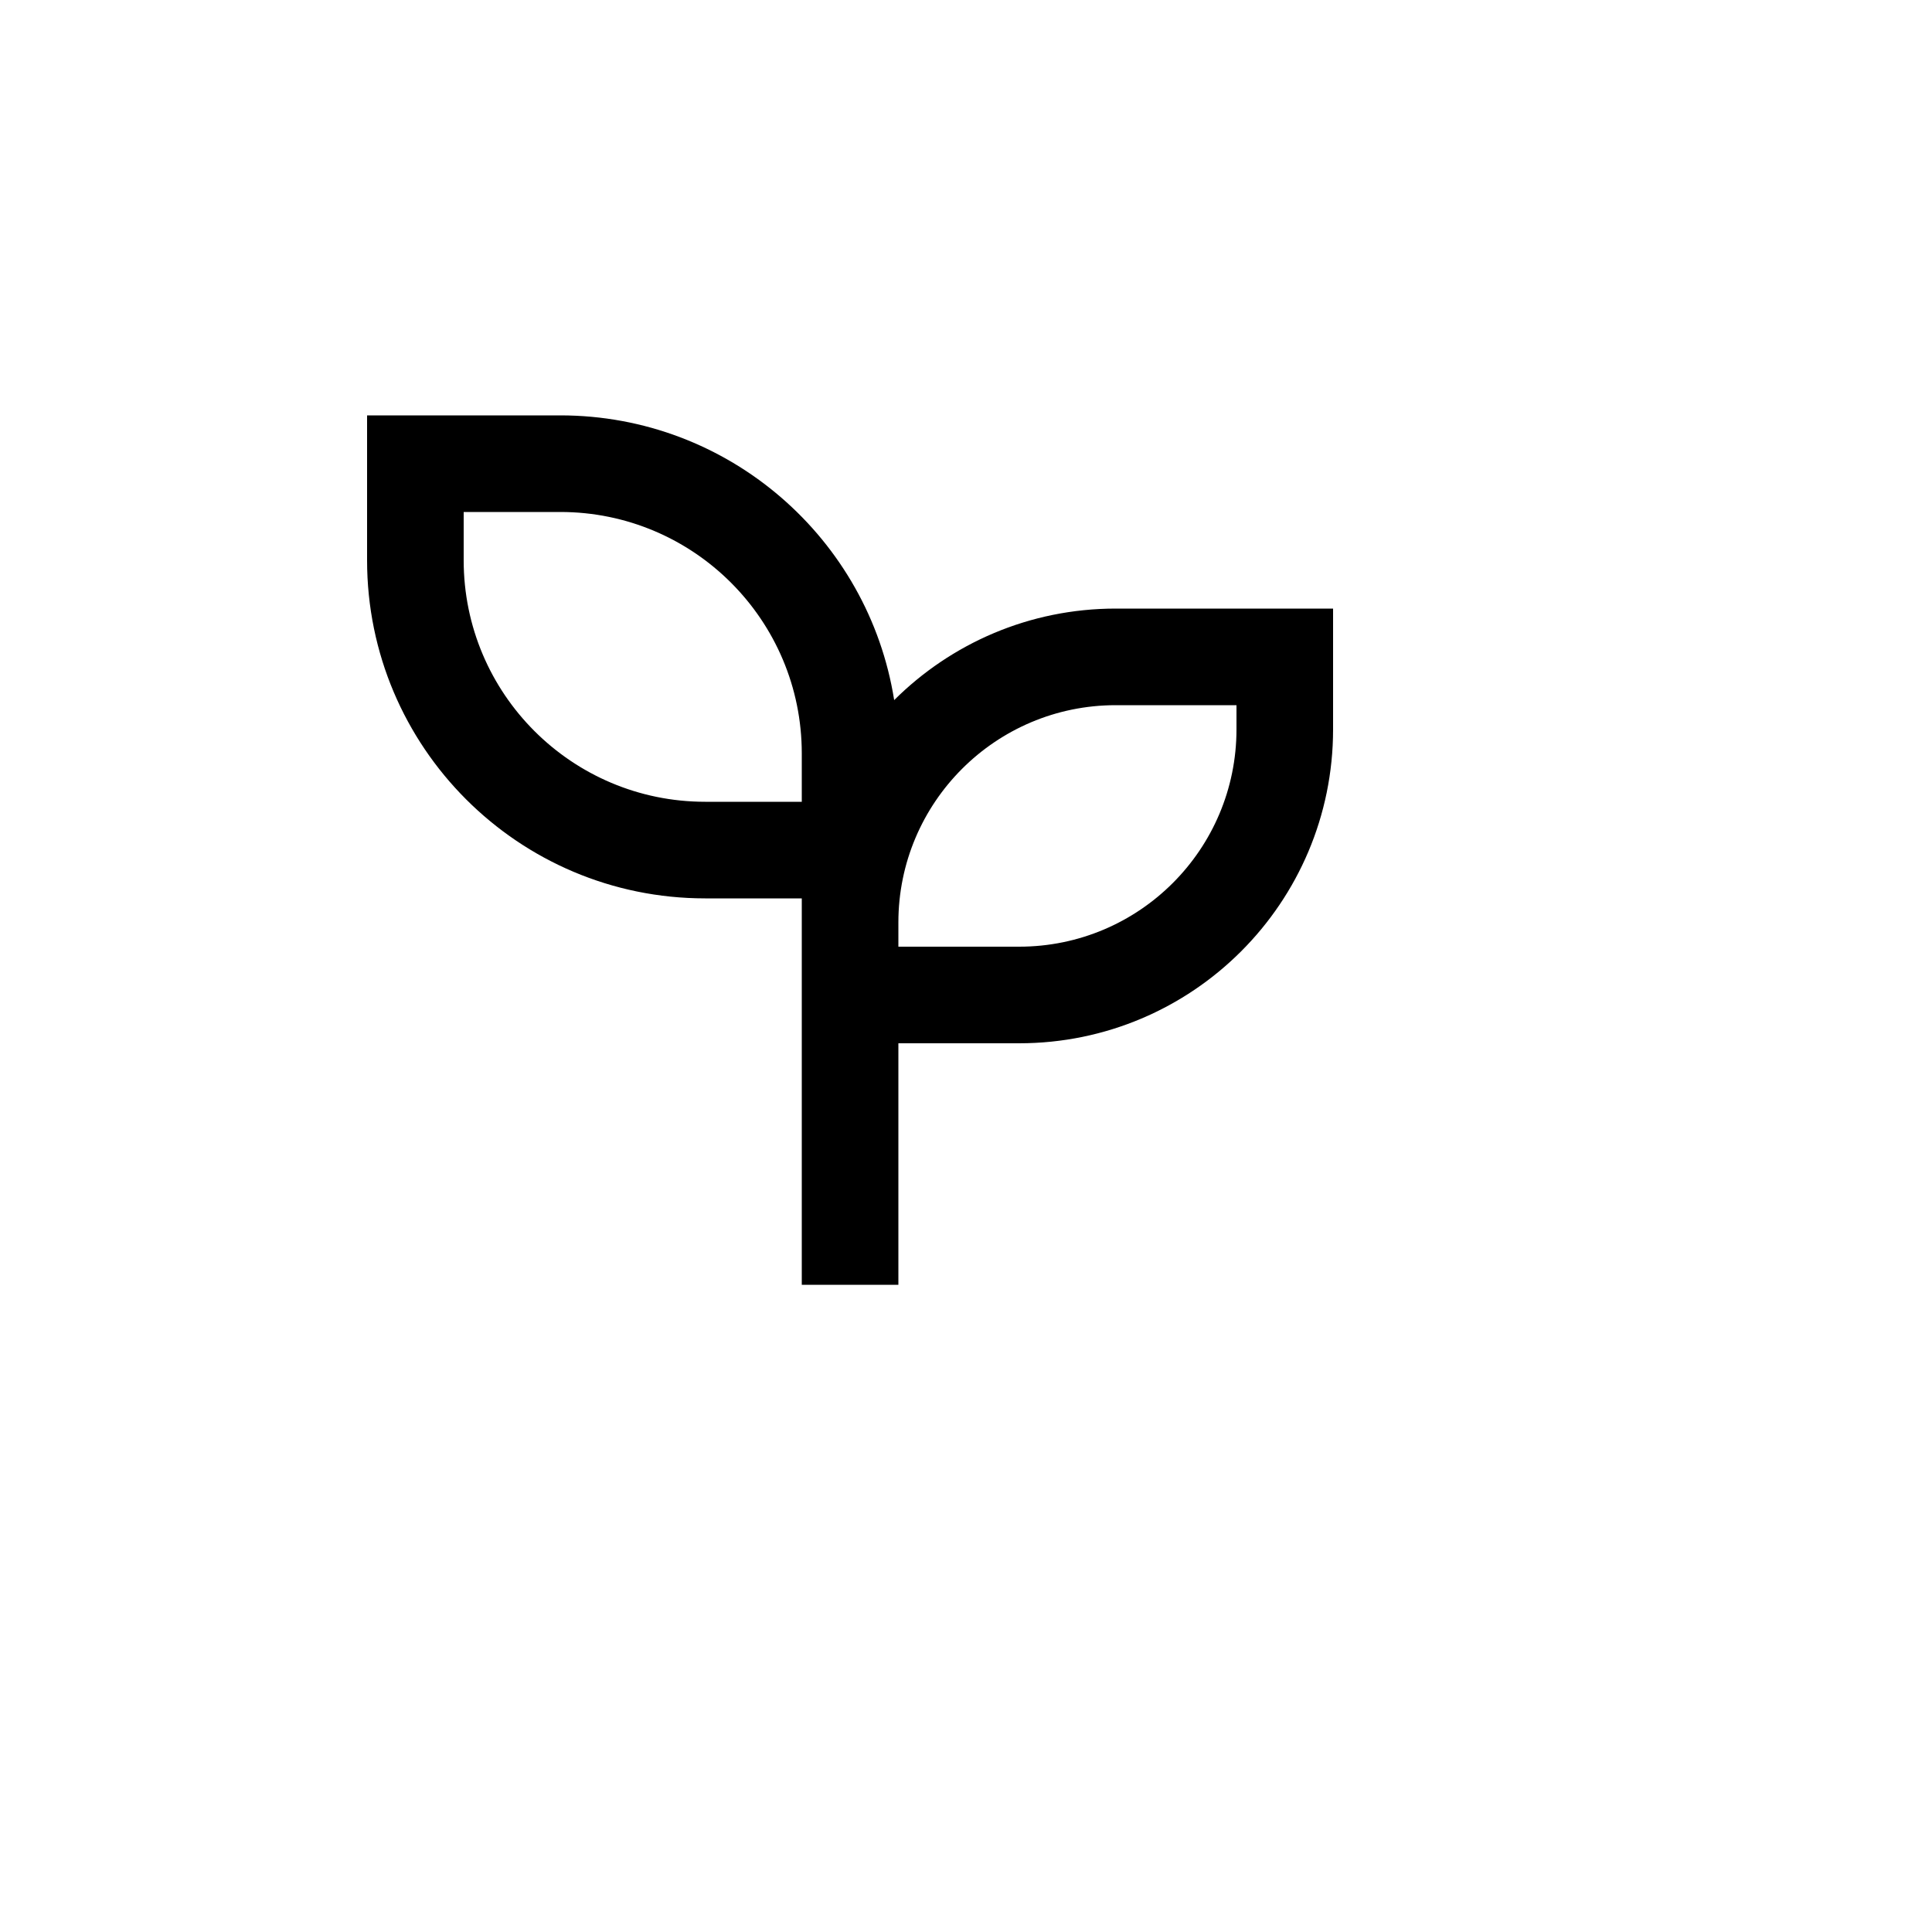 <svg xmlns="http://www.w3.org/2000/svg" version="1.1" xmlns:xlink="http://www.w3.org/1999/xlink" width="100%" height="100%" id="svgWorkerArea" viewBox="-25 -25 625 625" xmlns:idraw="https://idraw.muisca.co" style="background: white;"><defs id="defsdoc"><pattern id="patternBool" x="0" y="0" width="10" height="10" patternUnits="userSpaceOnUse" patternTransform="rotate(35)"><circle cx="5" cy="5" r="4" style="stroke: none;fill: #ff000070;"></circle></pattern></defs><g id="fileImp-249584344" class="cosito"><path id="pathImp-99475645" fill="none" class="grouped" d="M62.5 62.5C62.5 62.5 437.5 62.5 437.5 62.5 437.5 62.5 437.5 437.5 437.5 437.5 437.5 437.5 62.5 437.5 62.5 437.5 62.5 437.5 62.5 62.5 62.5 62.5"></path><path id="pathImp-109738300" class="grouped" d="M156.25 109.375C210.781 109.375 255.984 149.281 264.266 201.484 282.625 183.188 307.969 171.875 335.938 171.875 335.938 171.875 406.25 171.875 406.25 171.875 406.25 171.875 406.25 210.938 406.25 210.938 406.25 267.031 360.781 312.5 304.688 312.5 304.688 312.5 265.625 312.5 265.625 312.5 265.625 312.5 265.625 390.625 265.625 390.625 265.625 390.625 234.375 390.625 234.375 390.625 234.375 390.625 234.375 265.625 234.375 265.625 234.375 265.625 203.125 265.625 203.125 265.625 142.719 265.625 93.75 216.656 93.75 156.25 93.75 156.25 93.75 109.375 93.75 109.375 93.75 109.375 156.25 109.375 156.25 109.375 156.25 109.375 156.25 109.375 156.25 109.375M375 203.125C375 203.125 335.938 203.125 335.938 203.125 297.109 203.125 265.625 234.609 265.625 273.438 265.625 273.438 265.625 281.25 265.625 281.25 265.625 281.25 304.688 281.25 304.688 281.25 343.516 281.25 375 249.766 375 210.938 375 210.938 375 203.125 375 203.125 375 203.125 375 203.125 375 203.125M156.25 140.625C156.25 140.625 125 140.625 125 140.625 125 140.625 125 156.25 125 156.25 125 199.391 159.984 234.375 203.125 234.375 203.125 234.375 234.375 234.375 234.375 234.375 234.375 234.375 234.375 218.75 234.375 218.75 234.375 175.609 199.391 140.625 156.25 140.625 156.25 140.625 156.25 140.625 156.25 140.625"></path></g></svg>